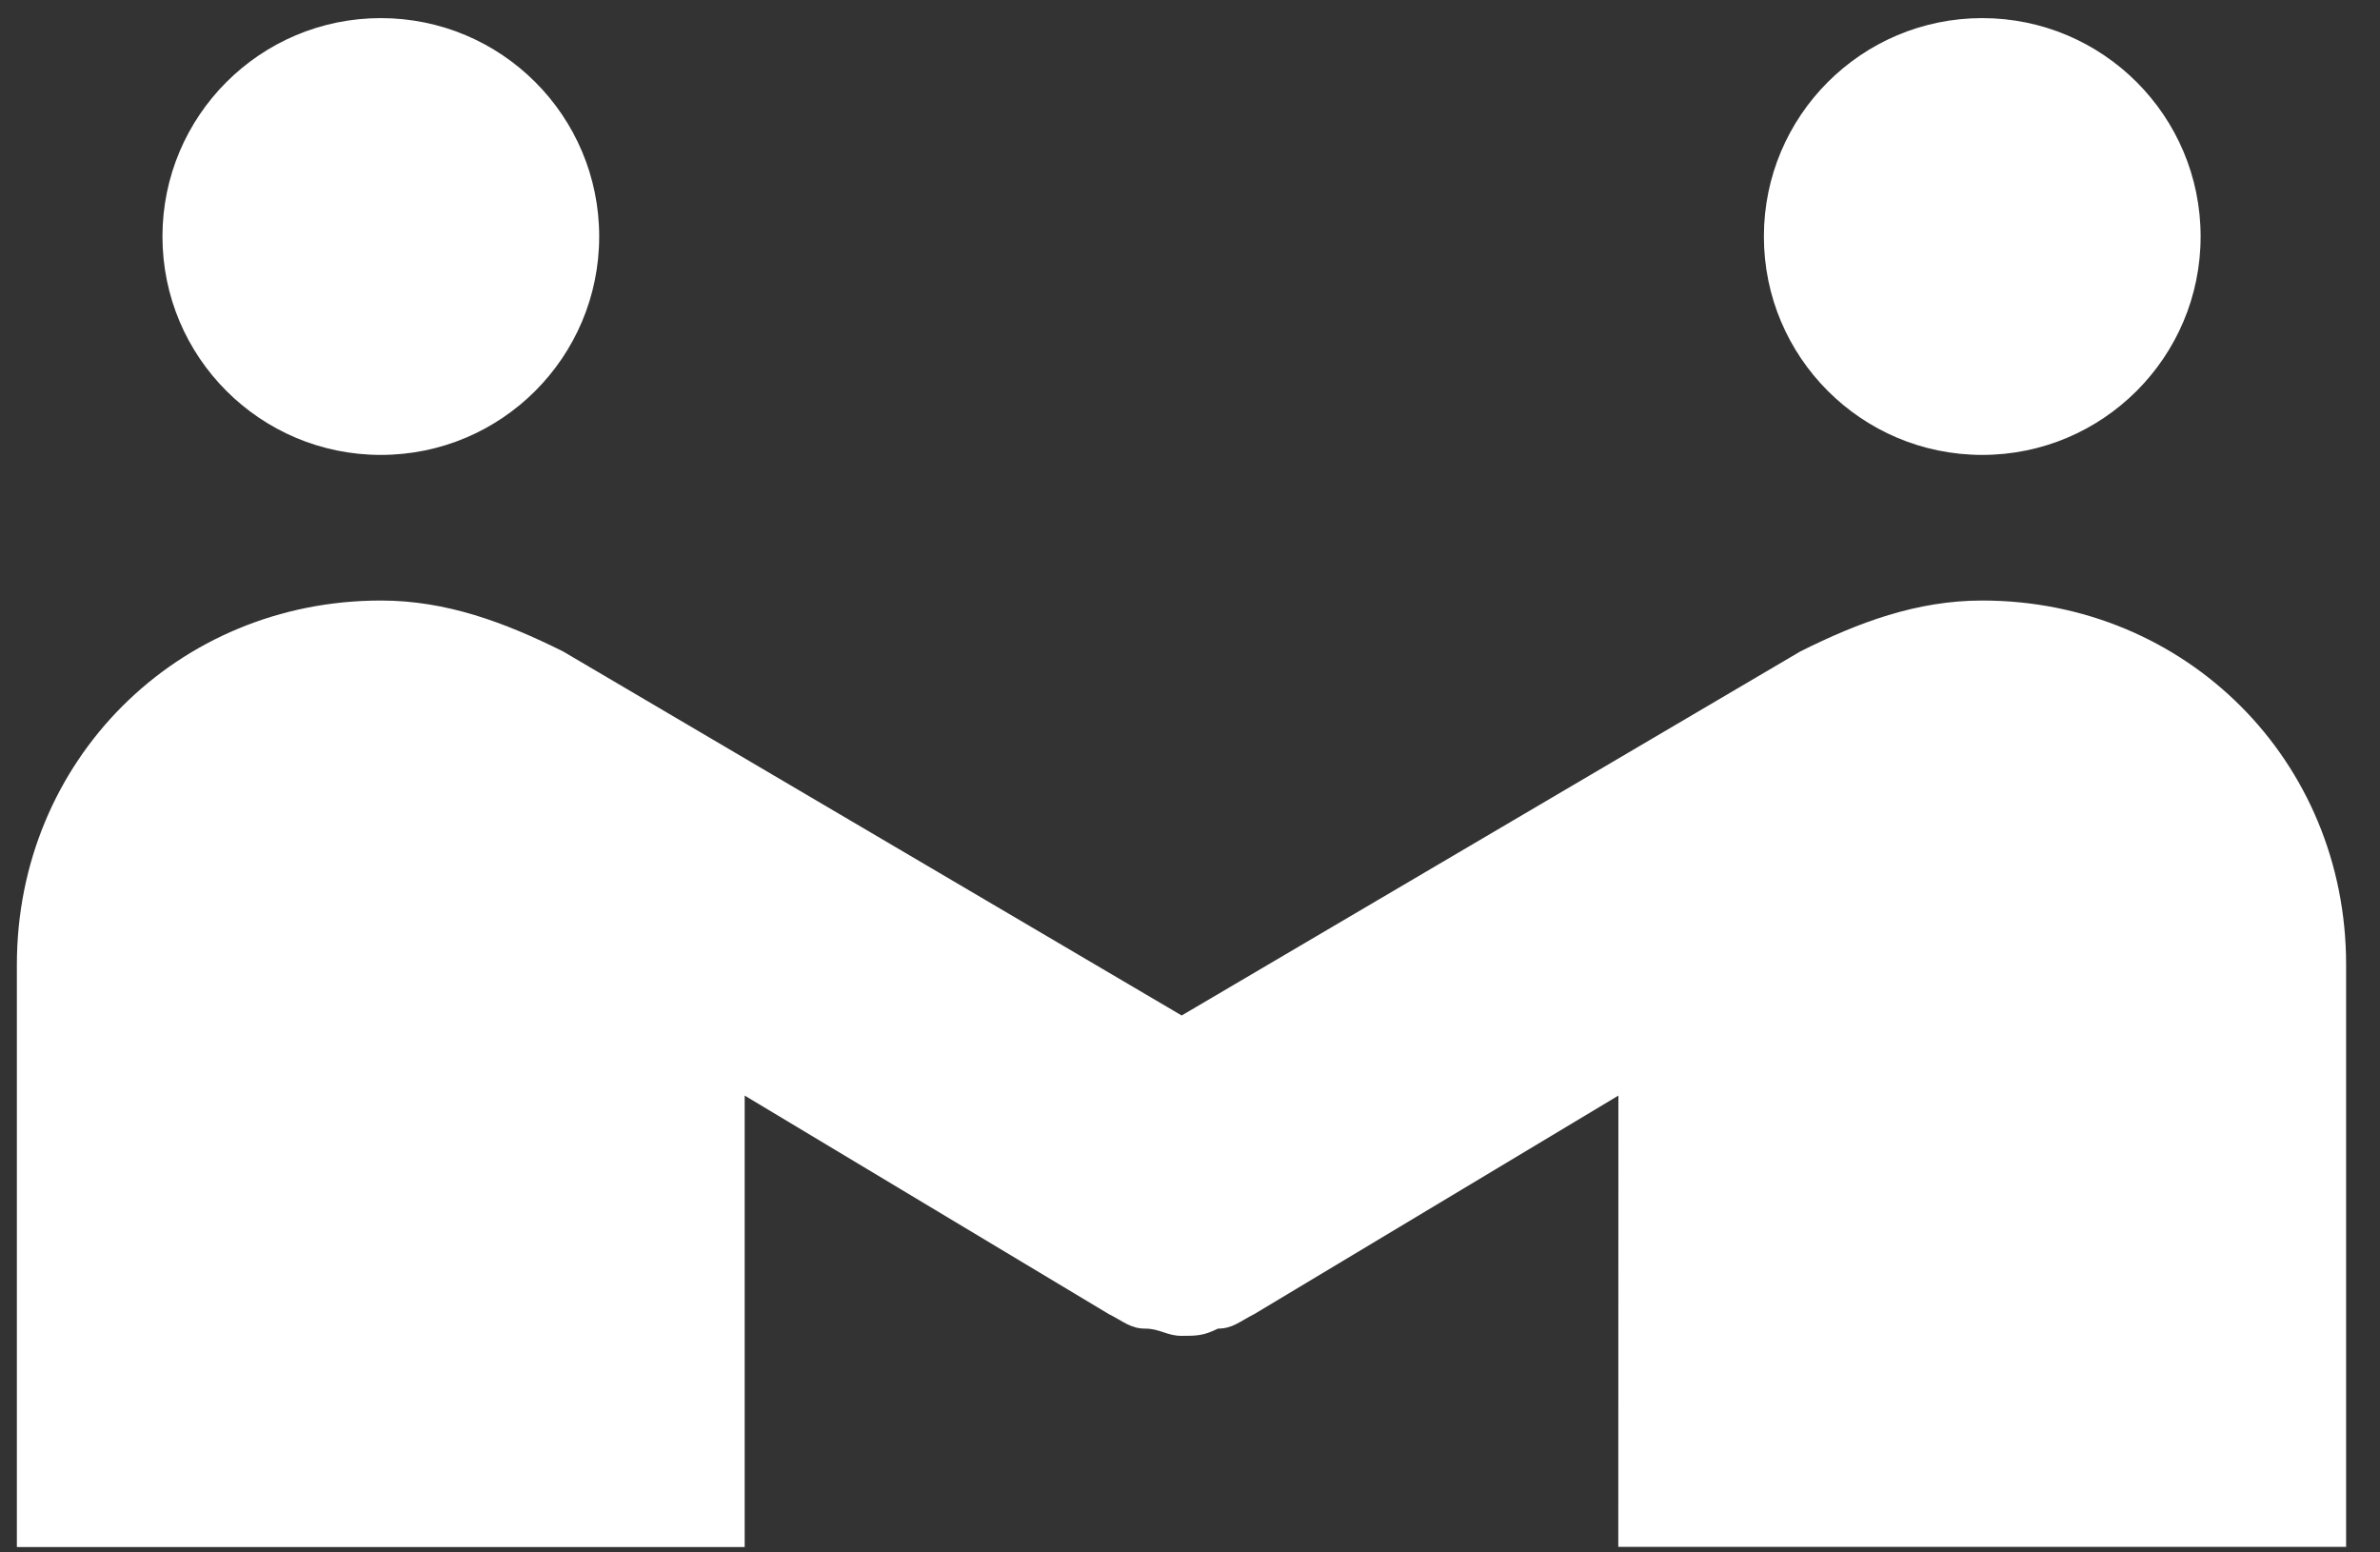 <svg width="46" height="30" viewBox="0 0 46 30" fill="none" xmlns="http://www.w3.org/2000/svg">
<rect x="0" y="0" width="46" height="30" fill="#333333" stroke="none"/>
<path d="M11.581 4.57C11.581 6.902 9.692 8.791 7.36 8.791C5.031 8.791 3.14 6.902 3.14 4.57C3.14 2.239 5.031 0.35 7.36 0.35C9.692 0.35 11.581 2.239 11.581 4.57Z" fill="white"/>
<path d="M42.533 4.57C42.533 6.902 40.642 8.791 38.312 8.791C35.981 8.791 34.092 6.902 34.092 4.57C34.092 2.239 35.981 0.35 38.312 0.35C40.642 0.35 42.533 2.239 42.533 4.57Z" fill="white"/>
<path d="M38.312 11.605C37.046 11.605 35.92 12.027 34.796 12.589L22.839 19.624L10.883 12.589C9.754 12.027 8.627 11.605 7.361 11.605C3.423 11.605 0.326 14.7 0.326 18.64V29.896H14.393V21.172L21.428 25.393C21.71 25.533 21.85 25.675 22.133 25.675C22.415 25.675 22.555 25.815 22.837 25.815C23.119 25.815 23.259 25.815 23.541 25.675C23.823 25.675 23.963 25.535 24.245 25.393L31.28 21.172L31.278 29.893H45.345V18.638C45.345 14.7 42.251 11.605 38.312 11.605H38.312Z" fill="white"/>
</svg>
